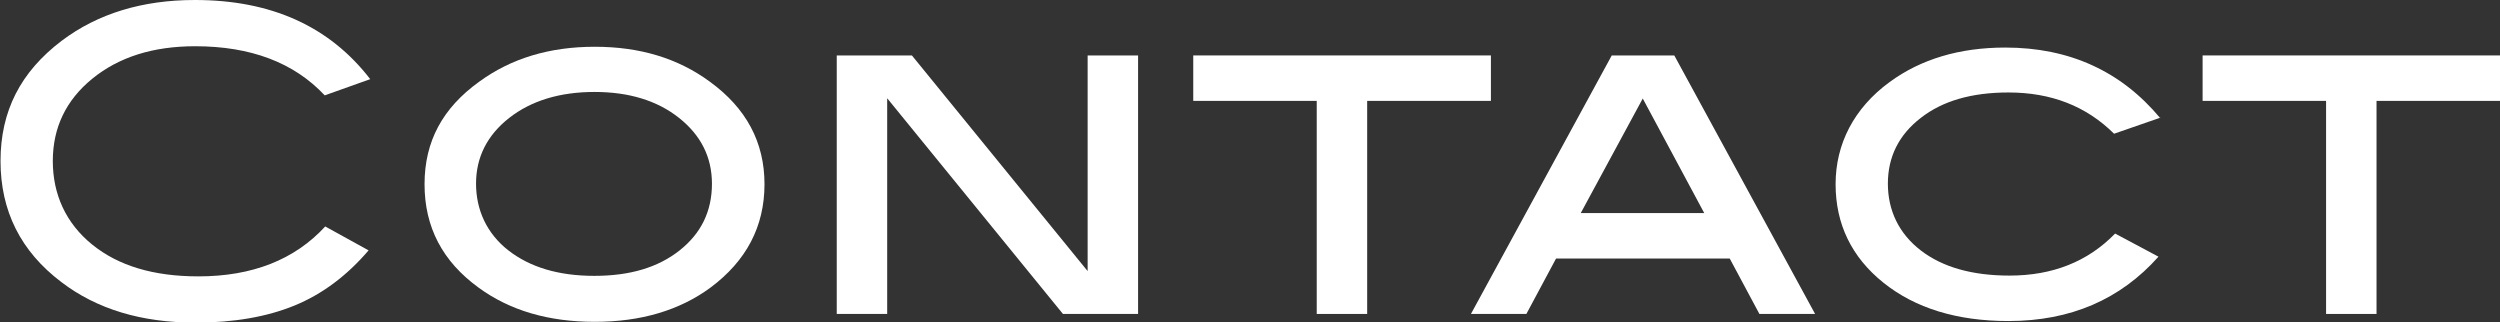 <?xml version="1.0" encoding="UTF-8"?>
<svg id="_レイヤー_1" data-name="レイヤー_1" xmlns="http://www.w3.org/2000/svg" version="1.1" viewBox="0 0 95.16 12.27">
  <rect x="0" y="0" width="95.16" height="12.27" fill="#333333" stroke="none"/>
  <!-- Generator: Adobe Illustrator 29.6.1, SVG Export Plug-In . SVG Version: 2.1.1 Build 9)  -->
  <defs>
    <style>
      .st0 {
        fill: #fff;
      }
    </style>
  </defs>
  <path class="st0" d="M14.1,3.01l-1.74.62c-1.17-1.25-2.82-1.87-4.93-1.87-1.6,0-2.9.41-3.91,1.23-1.01.82-1.51,1.87-1.51,3.14s.5,2.37,1.5,3.18c1,.81,2.34,1.21,4.04,1.21,2.05,0,3.66-.63,4.83-1.9l1.65.91c-.83.97-1.77,1.67-2.82,2.1-1.05.43-2.31.65-3.77.65-2.05,0-3.75-.51-5.1-1.54-1.55-1.17-2.32-2.71-2.32-4.61S.78,2.74,2.35,1.55C3.72.52,5.41,0,7.42,0c2.9,0,5.12,1,6.67,3.01Z"/>
  <path class="st0" d="M29.1,7.01c0,1.61-.69,2.92-2.06,3.94-1.17.86-2.64,1.3-4.4,1.3s-3.23-.43-4.42-1.3c-1.38-1-2.06-2.31-2.06-3.94s.69-2.9,2.08-3.9c1.22-.89,2.68-1.33,4.4-1.33s3.17.44,4.38,1.33c1.39,1.01,2.08,2.31,2.08,3.9ZM27.1,7c0-1.02-.42-1.85-1.25-2.51-.83-.66-1.91-.99-3.22-.99s-2.41.33-3.25.99c-.84.66-1.26,1.5-1.26,2.5s.41,1.9,1.23,2.54,1.91.97,3.27.97,2.43-.32,3.25-.97,1.23-1.49,1.23-2.54Z"/>
  <path class="st0" d="M43.32,11.95h-2.86l-6.69-8.21v8.21h-1.92V2.11h2.86l6.69,8.21V2.11h1.92v9.84Z"/>
  <path class="st0" d="M56.74,3.84h-4.7v8.11h-1.92V3.84h-4.7v-1.73h11.33v1.73Z"/>
  <path class="st0" d="M69.08,11.95h-2.11l-1.13-2.11h-6.61l-1.13,2.11h-2.11l5.36-9.84h2.38l5.36,9.84ZM64.87,8.11l-2.34-4.36-2.36,4.36h4.69Z"/>
  <path class="st0" d="M82.23,4.48l-1.76.61c-1.06-1.05-2.39-1.57-4.02-1.57-1.4,0-2.51.32-3.34.97-.83.64-1.25,1.48-1.25,2.5s.42,1.9,1.25,2.54,1.96.96,3.38.96c1.64,0,2.98-.53,4.02-1.6l1.65.88c-1.45,1.63-3.35,2.45-5.71,2.45-1.96,0-3.55-.49-4.76-1.46s-1.82-2.23-1.82-3.75.69-2.89,2.06-3.89c1.19-.87,2.66-1.31,4.4-1.31,2.44,0,4.41.9,5.9,2.69Z"/>
  <path class="st0" d="M95.16,3.84h-4.7v8.11h-1.92V3.84h-4.7v-1.73h11.33v1.73Z"/>
</svg>